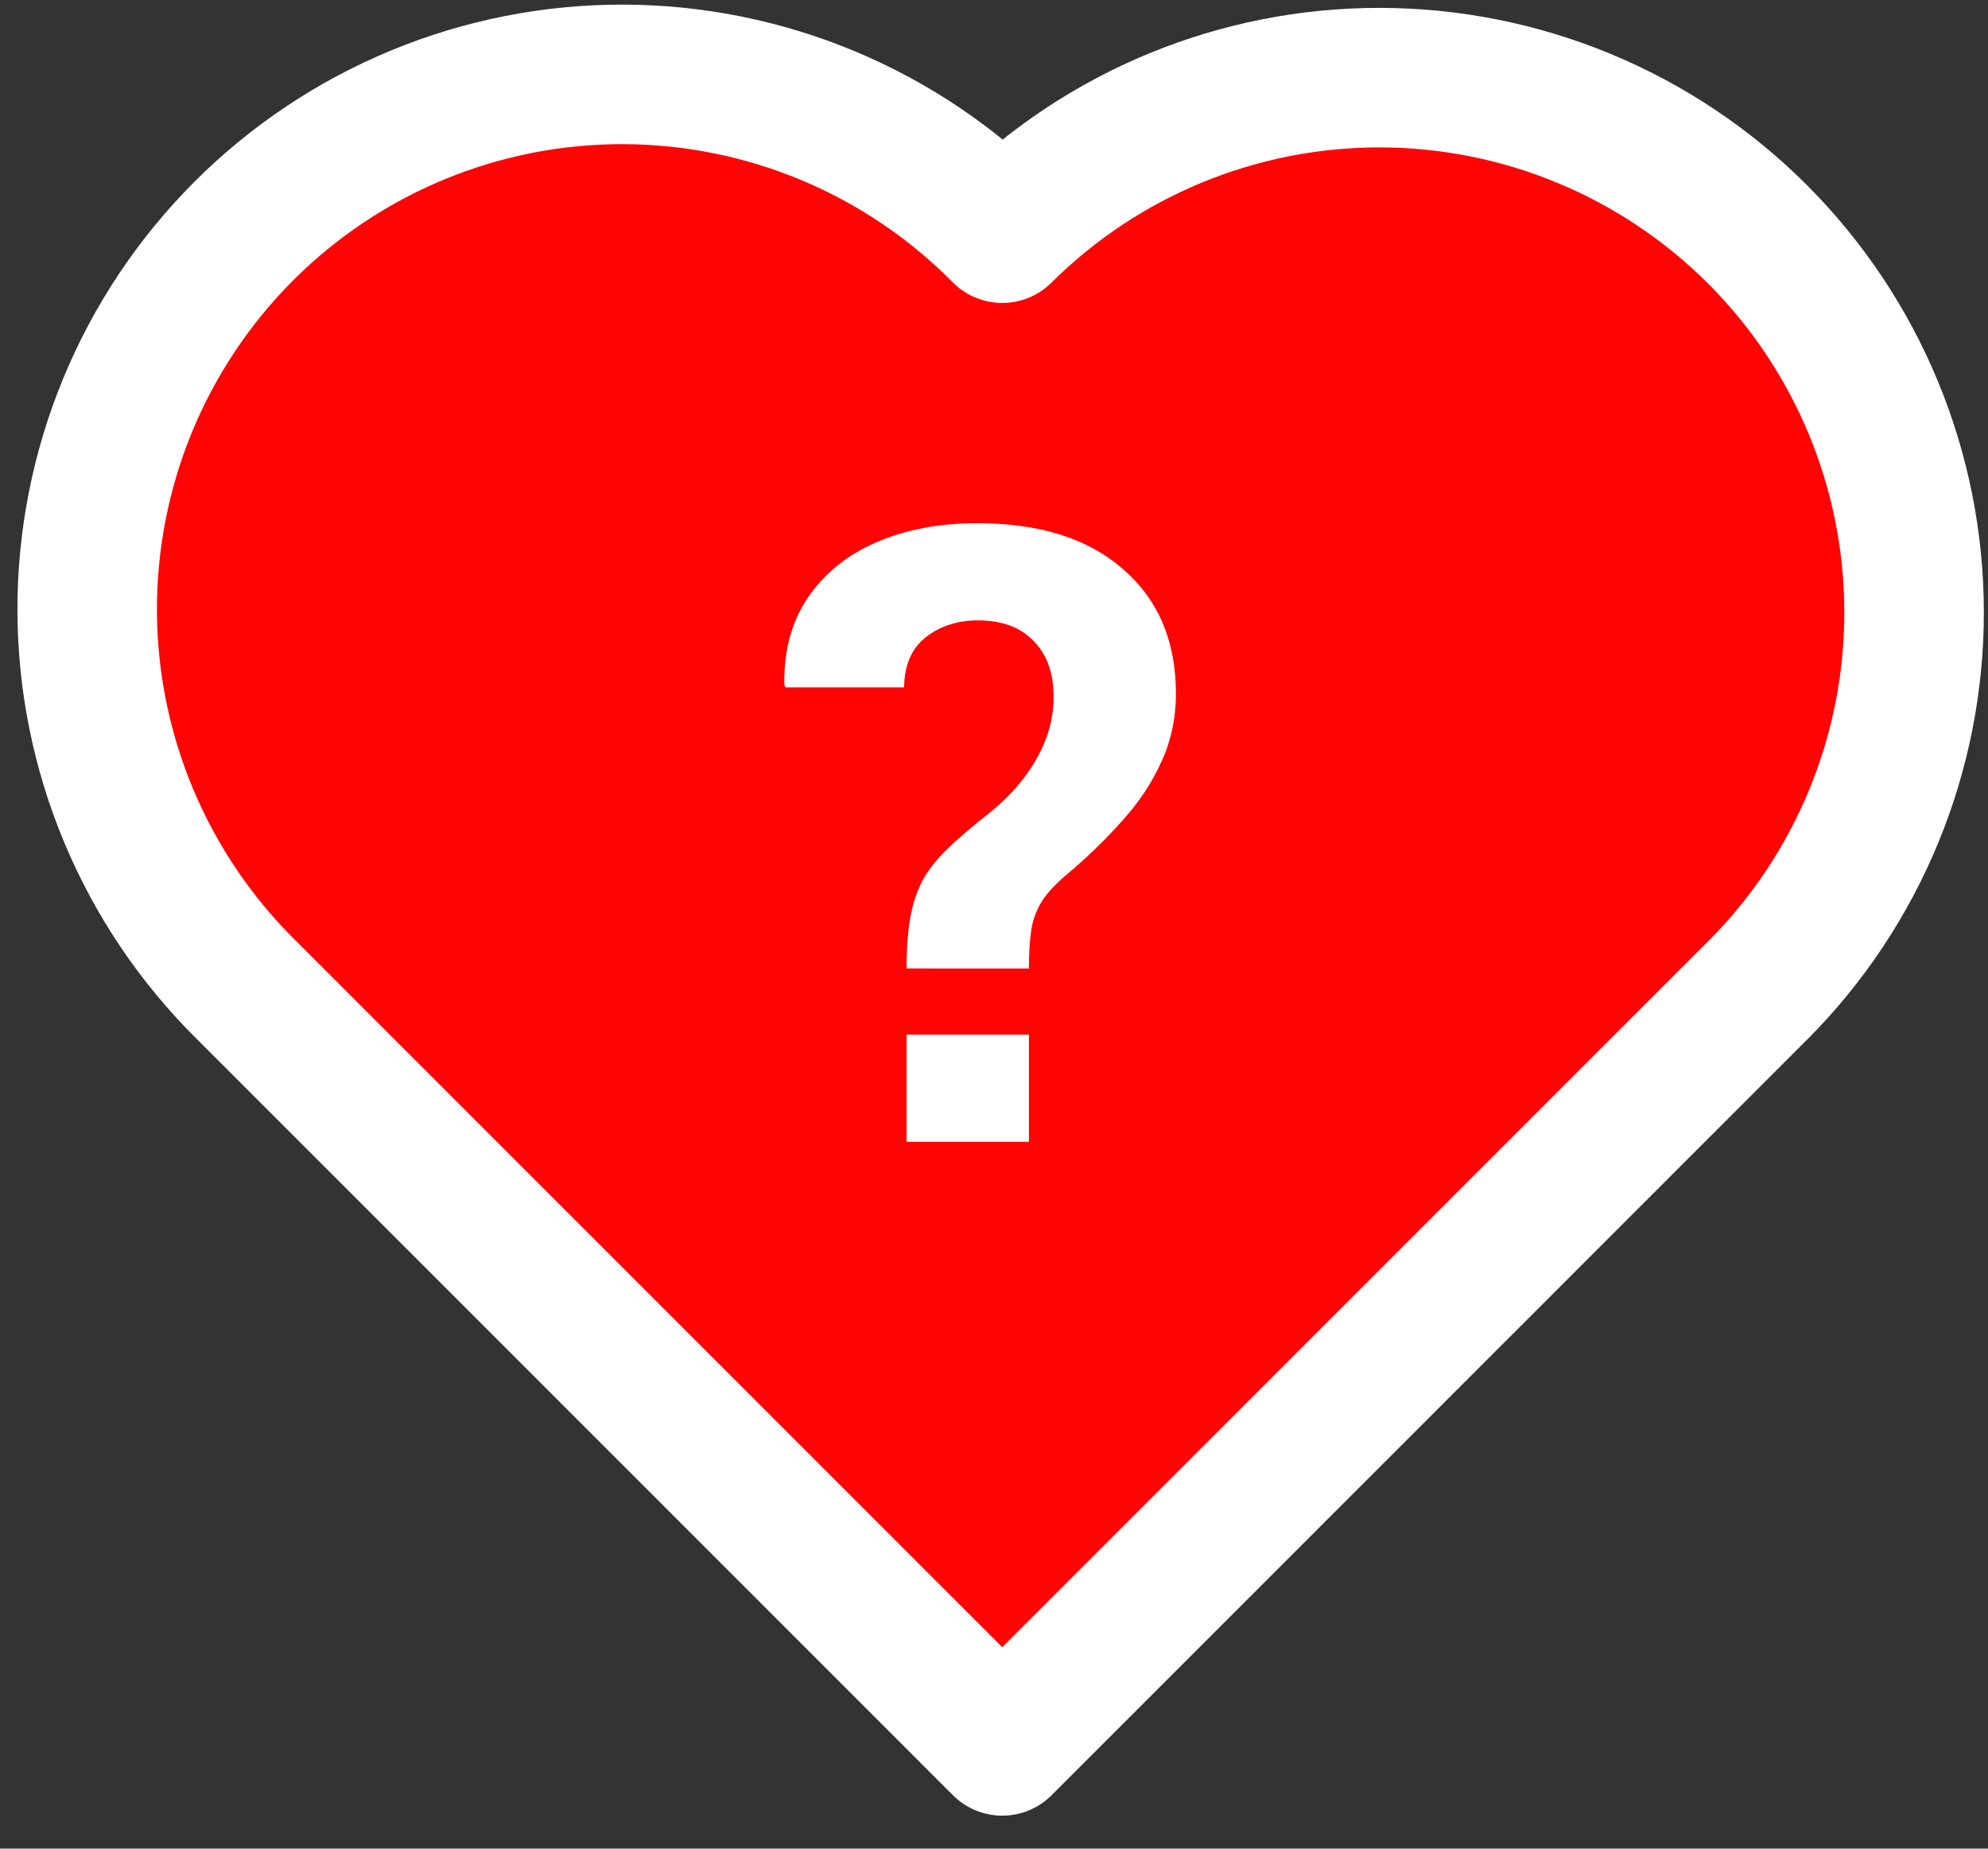 <svg width="114" height="106" viewBox="0 0 114 106" fill="none" xmlns="http://www.w3.org/2000/svg">
<rect x="0" y="0" width="114" height="106" fill="#333333" stroke="none"/>
<path d="M100.843 56.738L57.474 100.108L14.104 56.738C11.23 53.896 8.946 50.514 7.384 46.786C5.822 43.059 5.011 39.059 5 35.017C4.989 30.976 5.777 26.972 7.318 23.235C8.86 19.499 11.125 16.104 13.983 13.246C16.841 10.389 20.235 8.124 23.972 6.583C27.708 5.041 31.712 4.254 35.754 4.265C39.796 4.276 43.795 5.087 47.523 6.649C51.25 8.212 54.632 10.496 57.474 13.37C63.231 7.647 71.022 4.44 79.14 4.452C87.258 4.464 95.04 7.694 100.78 13.434C106.52 19.174 109.75 26.956 109.762 35.074C109.774 43.192 106.566 50.983 100.843 56.74V56.738Z" fill="#FF0404" stroke="white" stroke-width="8" stroke-linejoin="round"/>
<path d="M51.989 55.53C51.989 54.362 52.061 53.385 52.205 52.6C52.349 51.8 52.581 51.095 52.901 50.487C53.238 49.879 53.71 49.278 54.318 48.686C54.927 48.093 55.712 47.421 56.672 46.668C57.505 45.996 58.193 45.299 58.738 44.578C59.282 43.858 59.698 43.114 59.987 42.345C60.274 41.585 60.42 40.779 60.419 39.967C60.419 38.59 60.035 37.517 59.266 36.749C58.514 35.964 57.449 35.572 56.072 35.572C54.919 35.572 53.926 35.892 53.094 36.532C52.277 37.173 51.861 38.134 51.844 39.415H45.048L44.976 39.271C44.944 37.317 45.392 35.652 46.321 34.275C47.265 32.882 48.571 31.825 50.235 31.105C51.917 30.368 53.855 30 56.048 30C59.618 30 62.404 30.88 64.406 32.642C66.423 34.387 67.432 36.765 67.432 39.775C67.432 41.168 67.16 42.457 66.615 43.642C66.087 44.827 65.351 45.948 64.405 47.004C63.404 48.132 62.32 49.184 61.163 50.151C60.555 50.663 60.091 51.159 59.771 51.64C59.454 52.136 59.242 52.692 59.146 53.273C59.05 53.881 59.002 54.634 59.002 55.531L51.989 55.53ZM51.989 65.474V59.325H59.002V65.474H51.989Z" fill="white"/>
</svg>
